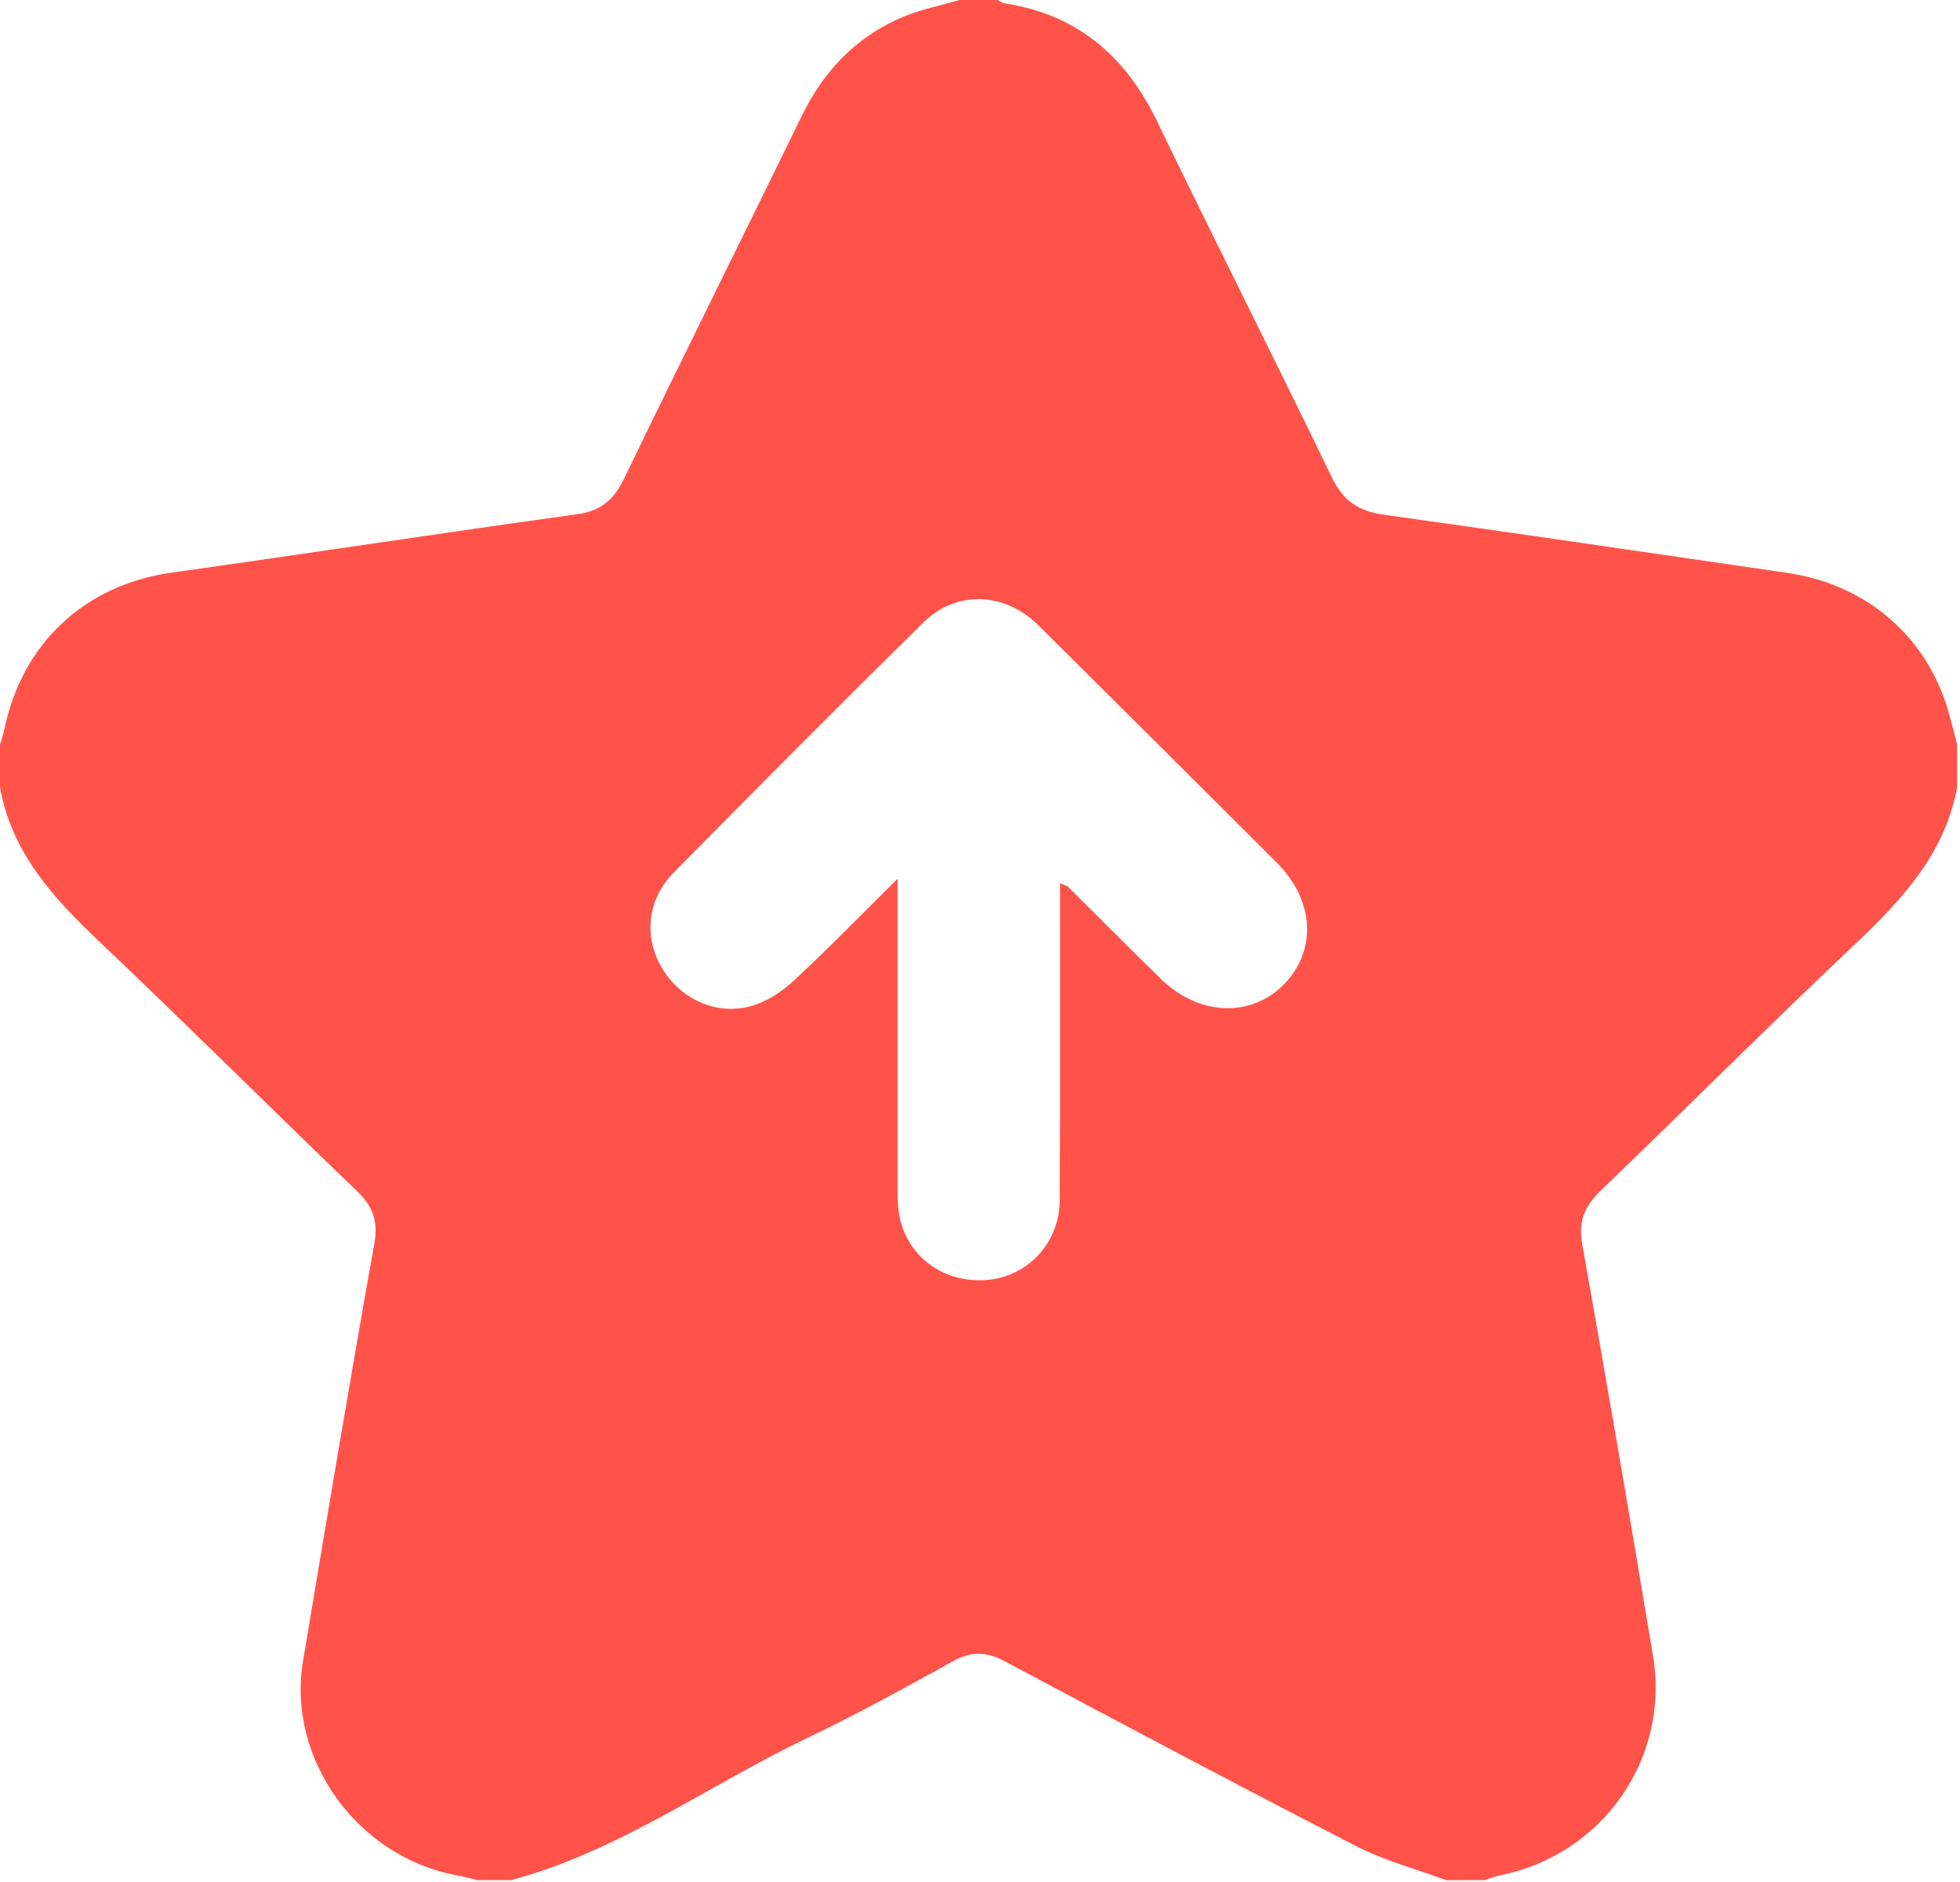 <svg width="276" height="265" viewBox="0 0 276 265" fill="none" xmlns="http://www.w3.org/2000/svg">
<path d="M275.592 104.803C275.592 106.8 275.592 108.835 275.592 110.832C273.896 120.14 267.904 126.585 261.309 132.84C249.174 144.297 237.417 156.092 225.357 167.661C223.021 169.923 222.23 172.108 222.833 175.349C226.262 194.606 229.578 213.901 232.781 233.196C235.156 247.629 225.621 261.158 211.225 264.022C210.472 264.173 209.793 264.475 209.04 264.701C207.231 264.701 205.46 264.701 203.651 264.701C199.392 263.118 194.908 261.95 190.913 259.877C174.332 251.36 157.863 242.617 141.395 233.837C138.832 232.48 136.722 232.48 134.197 233.874C127.451 237.605 120.706 241.336 113.734 244.652C99.79 251.322 87.128 260.668 71.941 264.701C70.358 264.701 68.813 264.701 67.23 264.701C66.251 264.475 65.308 264.173 64.329 264.022C50.347 261.46 40.398 247.667 42.66 233.912C45.938 214.278 49.217 194.644 52.722 175.048C53.287 171.844 52.458 169.772 50.234 167.661C38.213 156.092 26.38 144.334 14.283 132.84C7.688 126.622 1.658 120.178 0 110.832C0 108.835 0 106.8 0 104.803C0.226 104.049 0.49 103.333 0.641 102.579C3.166 90.444 12.059 82.304 24.232 80.609C43.263 77.933 62.256 75.031 81.287 72.393C84.528 71.941 86.374 70.434 87.806 67.532C96.059 50.461 104.539 33.464 112.867 16.393C116.033 9.874 120.706 5.012 127.451 2.261C129.901 1.281 132.539 0.754 135.101 0C136.91 0 138.681 0 140.49 0C140.792 0.151 141.056 0.415 141.357 0.452C151.645 1.997 158.466 7.839 162.913 17.034C171.015 33.804 179.457 50.461 187.559 67.23C189.18 70.584 191.365 71.979 194.908 72.469C213.826 75.107 232.706 77.895 251.624 80.646C263.269 82.342 271.899 90.143 274.65 101.222C274.989 102.428 275.29 103.597 275.592 104.803ZM126.396 123.72C126.396 125.379 126.396 126.434 126.396 127.527C126.396 140.716 126.396 153.944 126.396 167.134C126.396 168.566 126.396 170.073 126.698 171.468C128.017 177.271 133.217 180.776 139.247 180.173C144.862 179.57 149.196 174.897 149.233 168.98C149.309 155.338 149.271 141.659 149.271 128.017C149.271 126.848 149.271 125.718 149.271 124.323C149.987 124.663 150.213 124.7 150.364 124.813C154.735 129.147 159.069 133.519 163.478 137.815C168.83 143.053 176.216 143.317 180.851 138.531C185.486 133.745 185.072 126.698 179.796 121.459C168.641 110.305 157.449 99.187 146.256 88.07C141.546 83.36 134.687 83.02 130.014 87.656C118.218 99.263 106.536 111.021 94.891 122.816C91.16 126.622 90.633 131.747 93.12 136.119C95.645 140.528 100.695 143.015 105.707 141.659C107.968 141.056 110.154 139.586 111.887 137.965C116.673 133.519 121.233 128.808 126.396 123.72Z" fill="#ff5349"/>
</svg>
